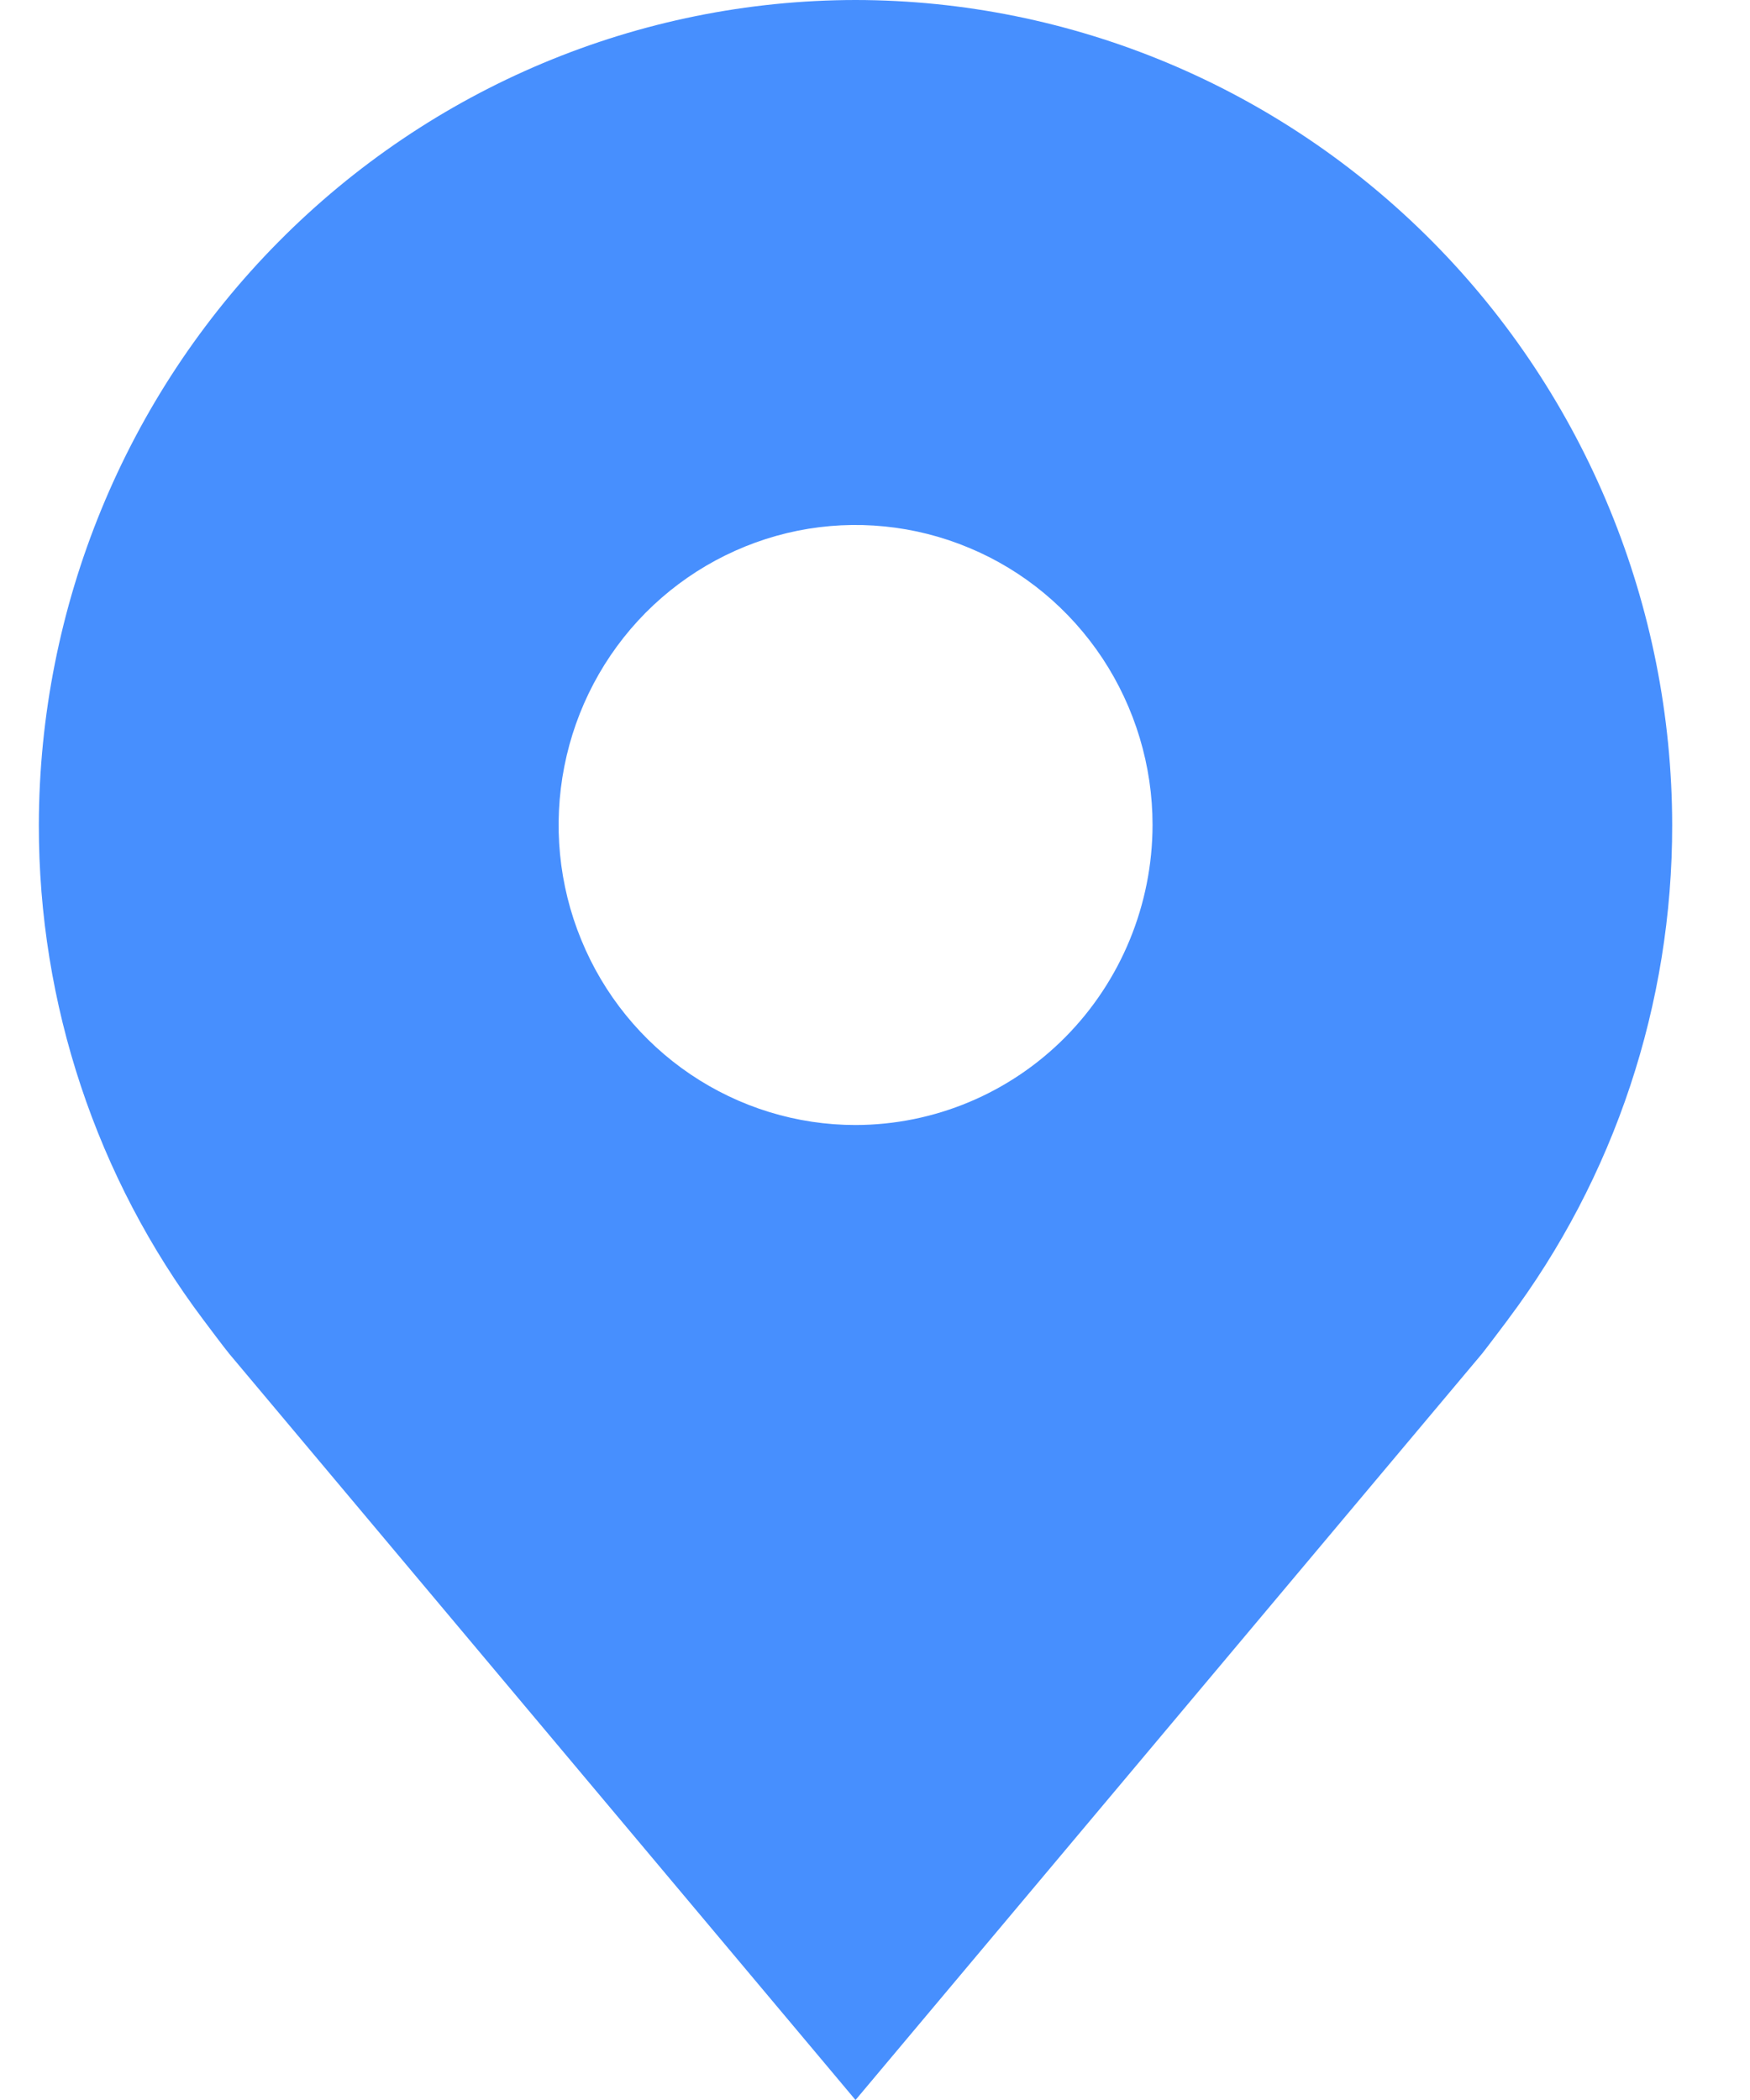 <svg width="15" height="18" viewBox="0 0 15 18" fill="none" xmlns="http://www.w3.org/2000/svg">
<path id="Vector" d="M7.333 0C5.477 0.002 3.698 0.748 2.386 2.074C1.074 3.399 0.336 5.197 0.333 7.071C0.331 8.604 0.826 10.094 1.744 11.314C1.744 11.314 1.934 11.568 1.966 11.605L7.333 18L12.704 11.602C12.732 11.568 12.923 11.314 12.923 11.314L12.924 11.312C13.84 10.093 14.335 8.603 14.333 7.071C14.331 5.197 13.593 3.399 12.281 2.074C10.968 0.748 9.189 0.002 7.333 0ZM7.333 9.643C6.83 9.643 6.338 9.492 5.919 9.209C5.501 8.927 5.174 8.525 4.982 8.055C4.789 7.586 4.739 7.069 4.837 6.57C4.935 6.071 5.177 5.613 5.533 5.253C5.889 4.894 6.343 4.649 6.837 4.549C7.33 4.45 7.842 4.501 8.307 4.696C8.773 4.89 9.17 5.22 9.45 5.643C9.729 6.066 9.879 6.563 9.879 7.071C9.878 7.753 9.609 8.407 9.132 8.889C8.655 9.371 8.008 9.642 7.333 9.643Z" fill="#478FFE"/>
</svg>

